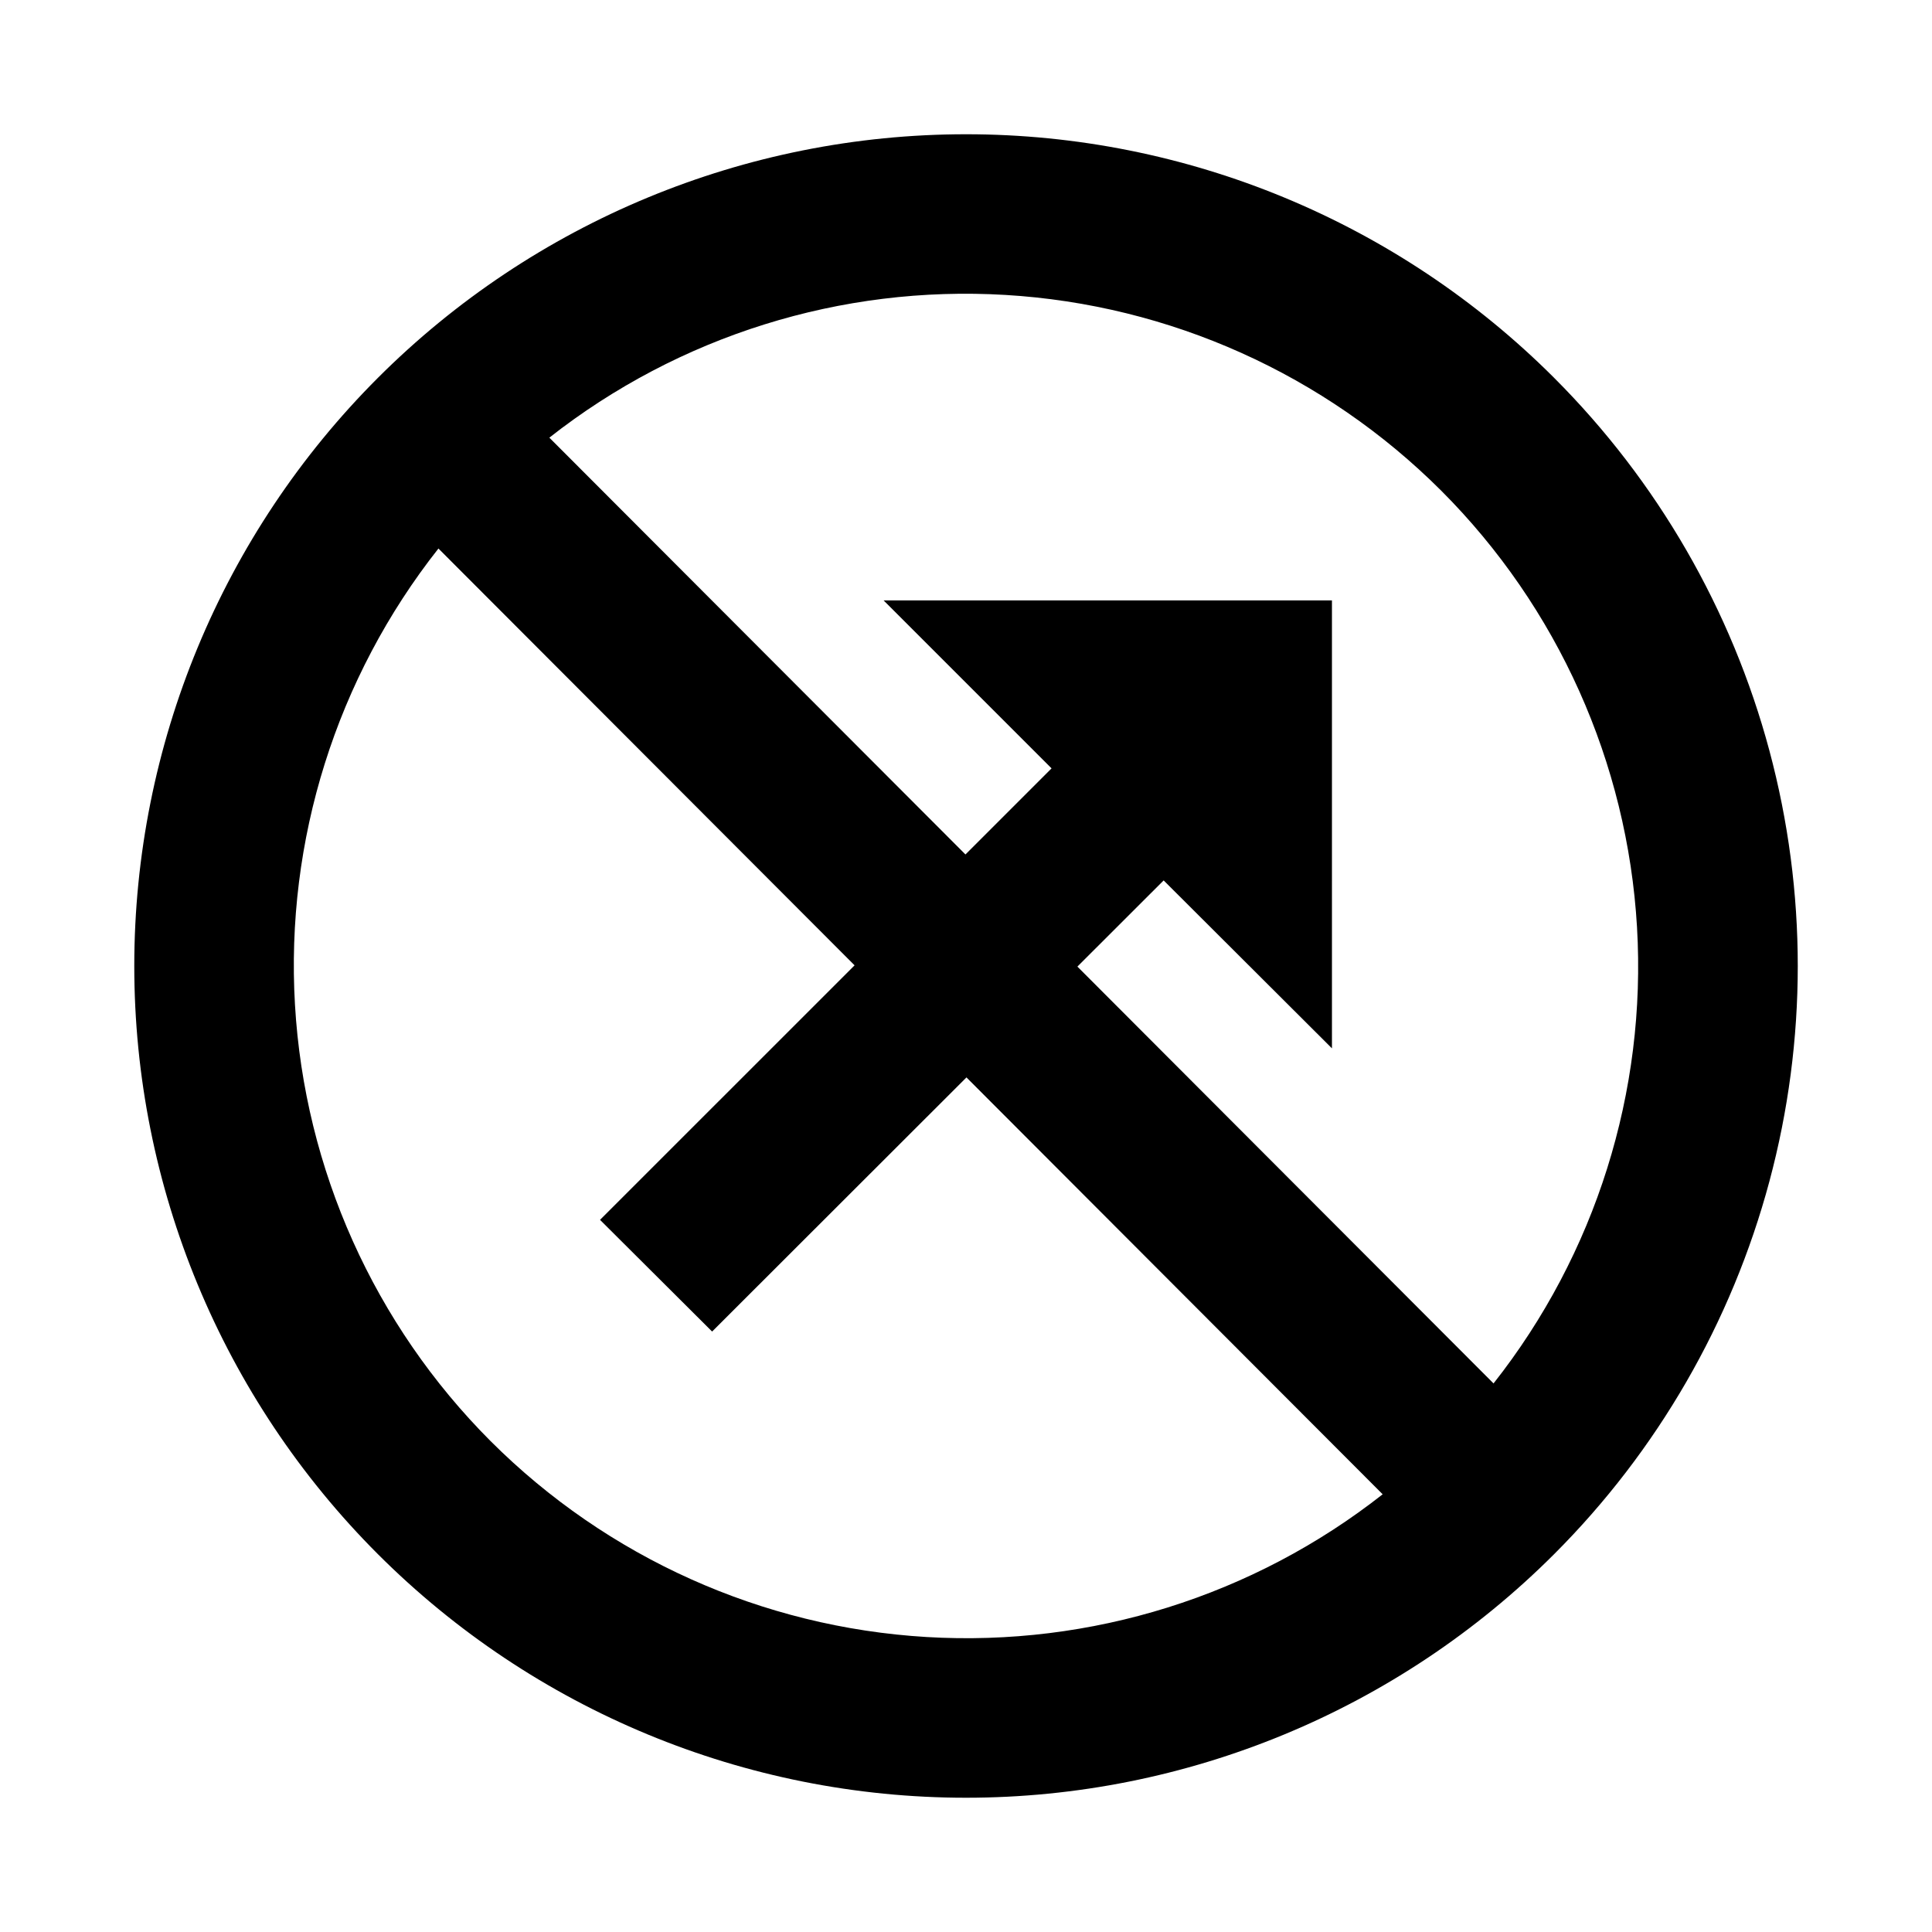 <?xml version="1.0" encoding="UTF-8"?>
<!-- Uploaded to: SVG Repo, www.svgrepo.com, Generator: SVG Repo Mixer Tools -->
<svg fill="#000000" width="800px" height="800px" version="1.1" viewBox="144 144 512 512" xmlns="http://www.w3.org/2000/svg">
 <g>
  <path d="m496.98 303.12h-118.81l44.504 44.504-119.66 119.65 29.703 29.598 119.66-119.55 44.605 44.504z"/>
  <path d="m555.86 244.13c-41.336-41.332-97.398-64.555-155.86-64.551-58.457 0-114.52 23.227-155.86 64.562-41.332 41.336-64.555 97.398-64.555 155.86s23.223 114.52 64.555 155.86c41.336 41.336 97.398 64.559 155.86 64.559 58.457 0.004 114.52-23.215 155.86-64.551 27.363-27.359 47.039-61.438 57.055-98.812s10.016-76.73 0-114.11-29.691-71.453-57.055-98.812zm-29.914 29.914c30.867 30.902 49.324 72.055 51.879 115.66 2.551 43.602-10.977 86.629-38.023 120.92l-250.22-250.64c34.305-26.961 77.297-40.418 120.85-37.824 43.555 2.59 84.652 21.051 115.52 51.891zm-251.9 251.9c-30.863-30.902-49.324-72.055-51.875-115.66-2.555-43.602 10.973-86.629 38.02-120.92l250.23 250.64c-34.305 26.961-77.301 40.418-120.86 37.824-43.555-2.59-84.648-21.051-115.52-51.891z"/>
 </g>
</svg>